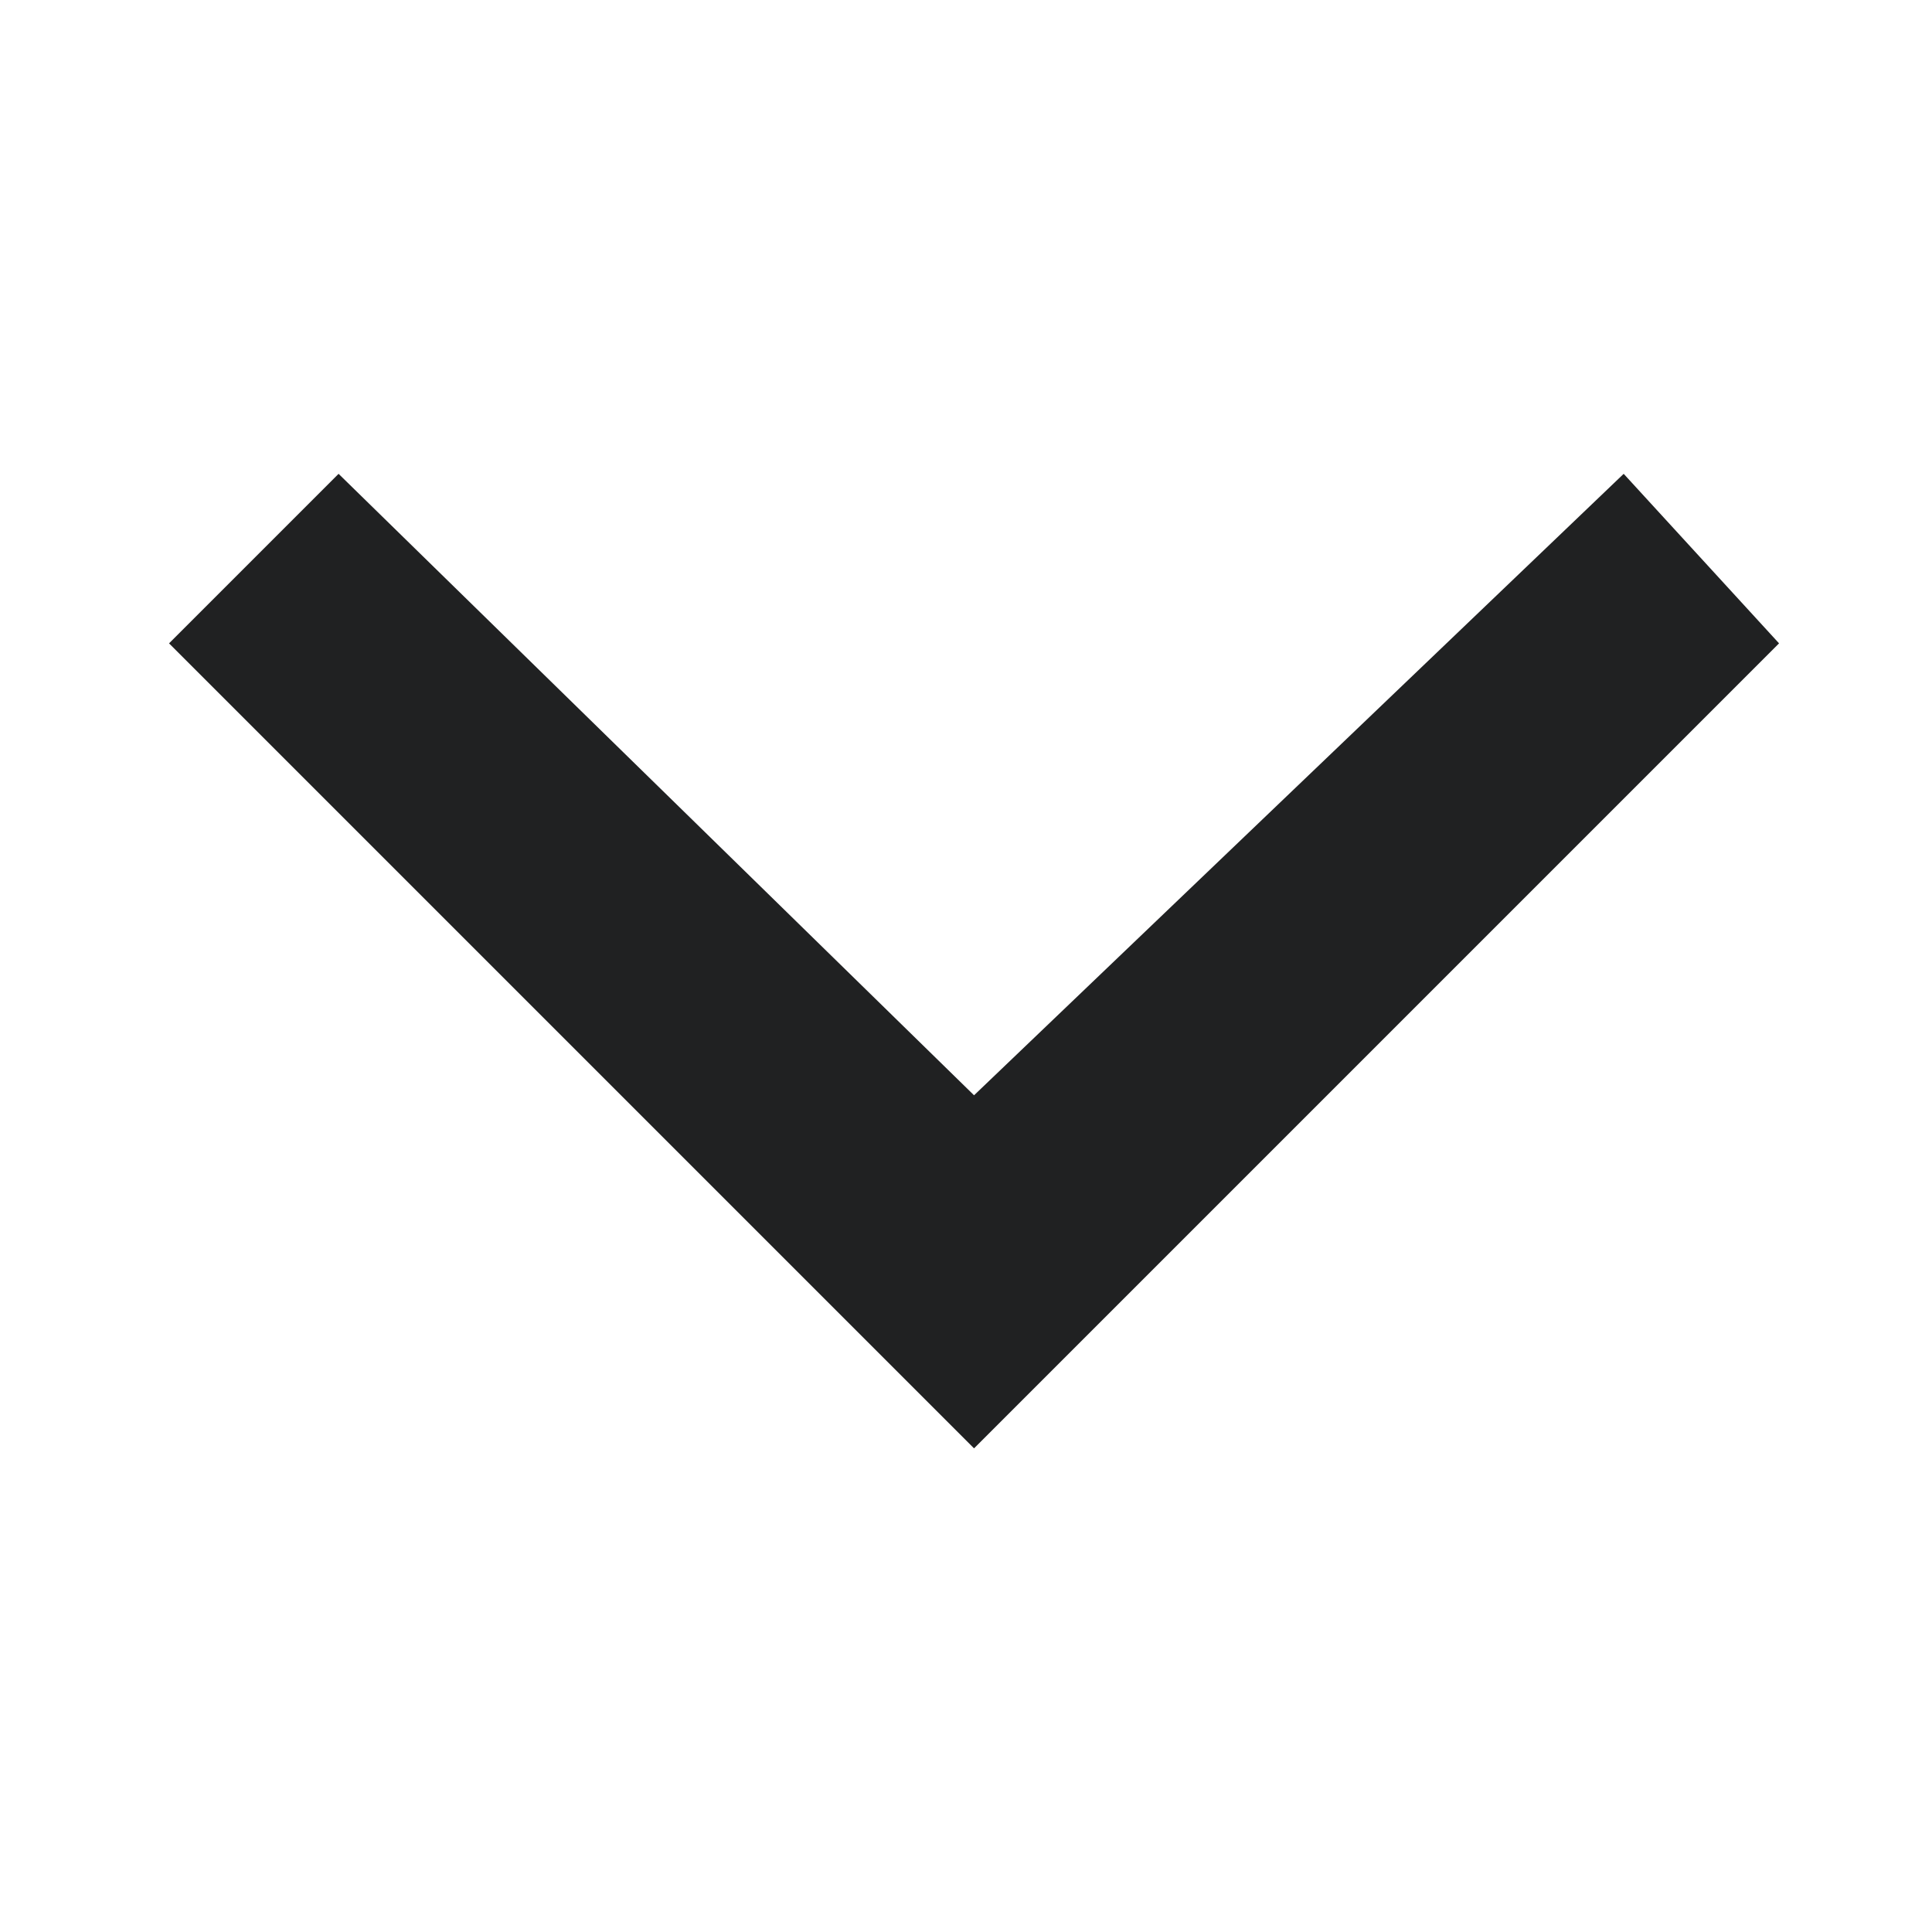 <?xml version="1.0" encoding="UTF-8"?>
<svg xmlns="http://www.w3.org/2000/svg" width="12" height="12" viewBox="0 0 12 12">
	<path fill="#202122" d="m11.05 3.996-.965-1.053-4.035 3.86-3.947-3.86L1.05 3.996l5 5z"/>
</svg>
